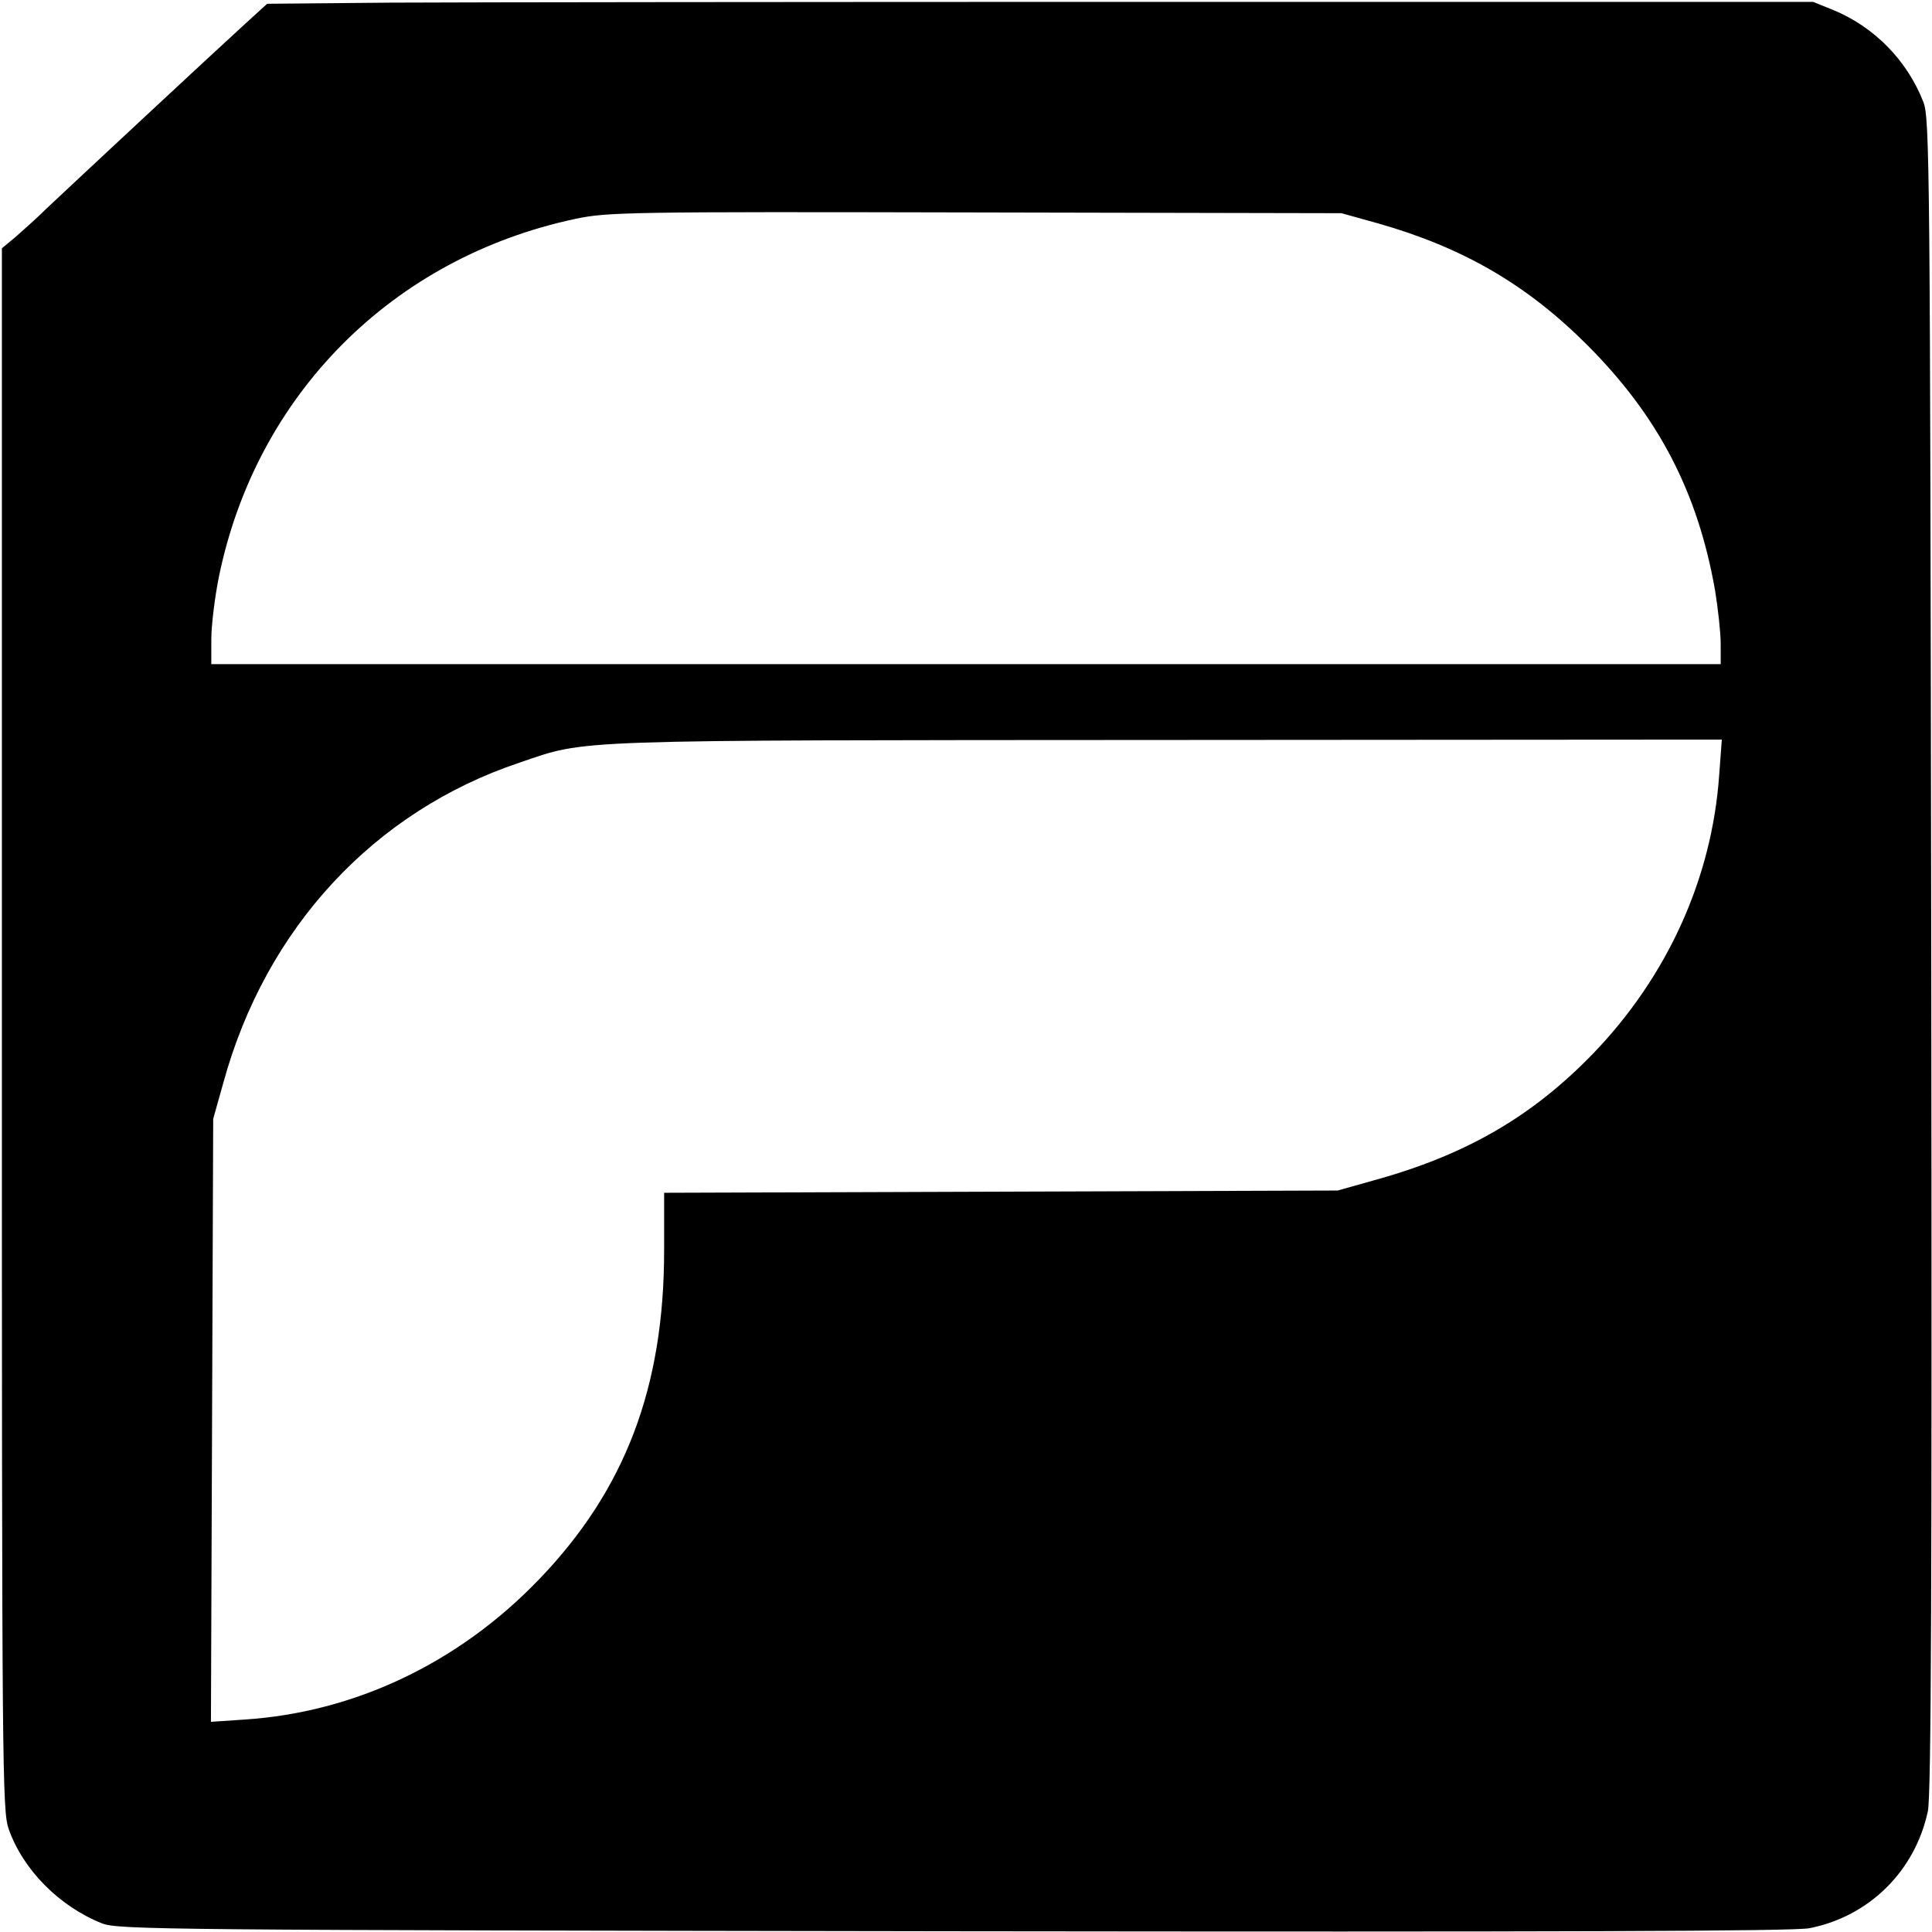 <svg version="1" xmlns="http://www.w3.org/2000/svg" width="682.667" height="682.667" viewBox="0 0 512 512"><path d="M103.6.7L70.8 1l-5.6 5.1c-9 8.2-47.2 43.8-52.7 49-2.7 2.7-6.6 6.1-8.5 7.8L.5 65.8v206.9c0 196.5.1 207.1 1.8 212 3.8 10.8 13.4 20.5 24.7 25 4.3 1.7 16.5 1.8 225.5 2.1 162.3.2 222.6 0 227-.8 15.8-3.1 28-15.1 31.4-31 .9-4.1 1.1-59.9.9-227-.3-209.5-.4-221.7-2.1-226-4.3-11-13-19.9-24-24.4L480.5.5h-172c-94.6 0-186.8.1-204.9.2zm261.6 58.5c22.5 6.4 39.4 16.2 55.4 32.2 18.8 18.8 29.3 38.9 33.9 65 .8 4.9 1.5 11.3 1.5 14.2v5.4H56v-6.6c0-3.6.9-11 2-16.5 9.9-48.3 46-84.6 94.5-94.9 8.5-1.8 13.9-1.9 106-1.7l97 .2 9.7 2.7zm90.4 146.2c-1.9 27.3-13.7 53.4-33.5 73.9-16.2 16.7-33.7 26.8-58 33.5l-9.6 2.7-89.2.3-89.3.3v15.3c0 36.2-10.3 63.4-33.1 87.1-21.3 22.2-48.9 35.3-78.1 37.2l-8.9.6.3-79.9.3-79.9 2.7-9.6c11.2-40.9 39.9-71.9 78.5-84.8 18.2-6.2 11.3-5.9 171.7-6l146.9-.1-.7 9.4z"/></svg>